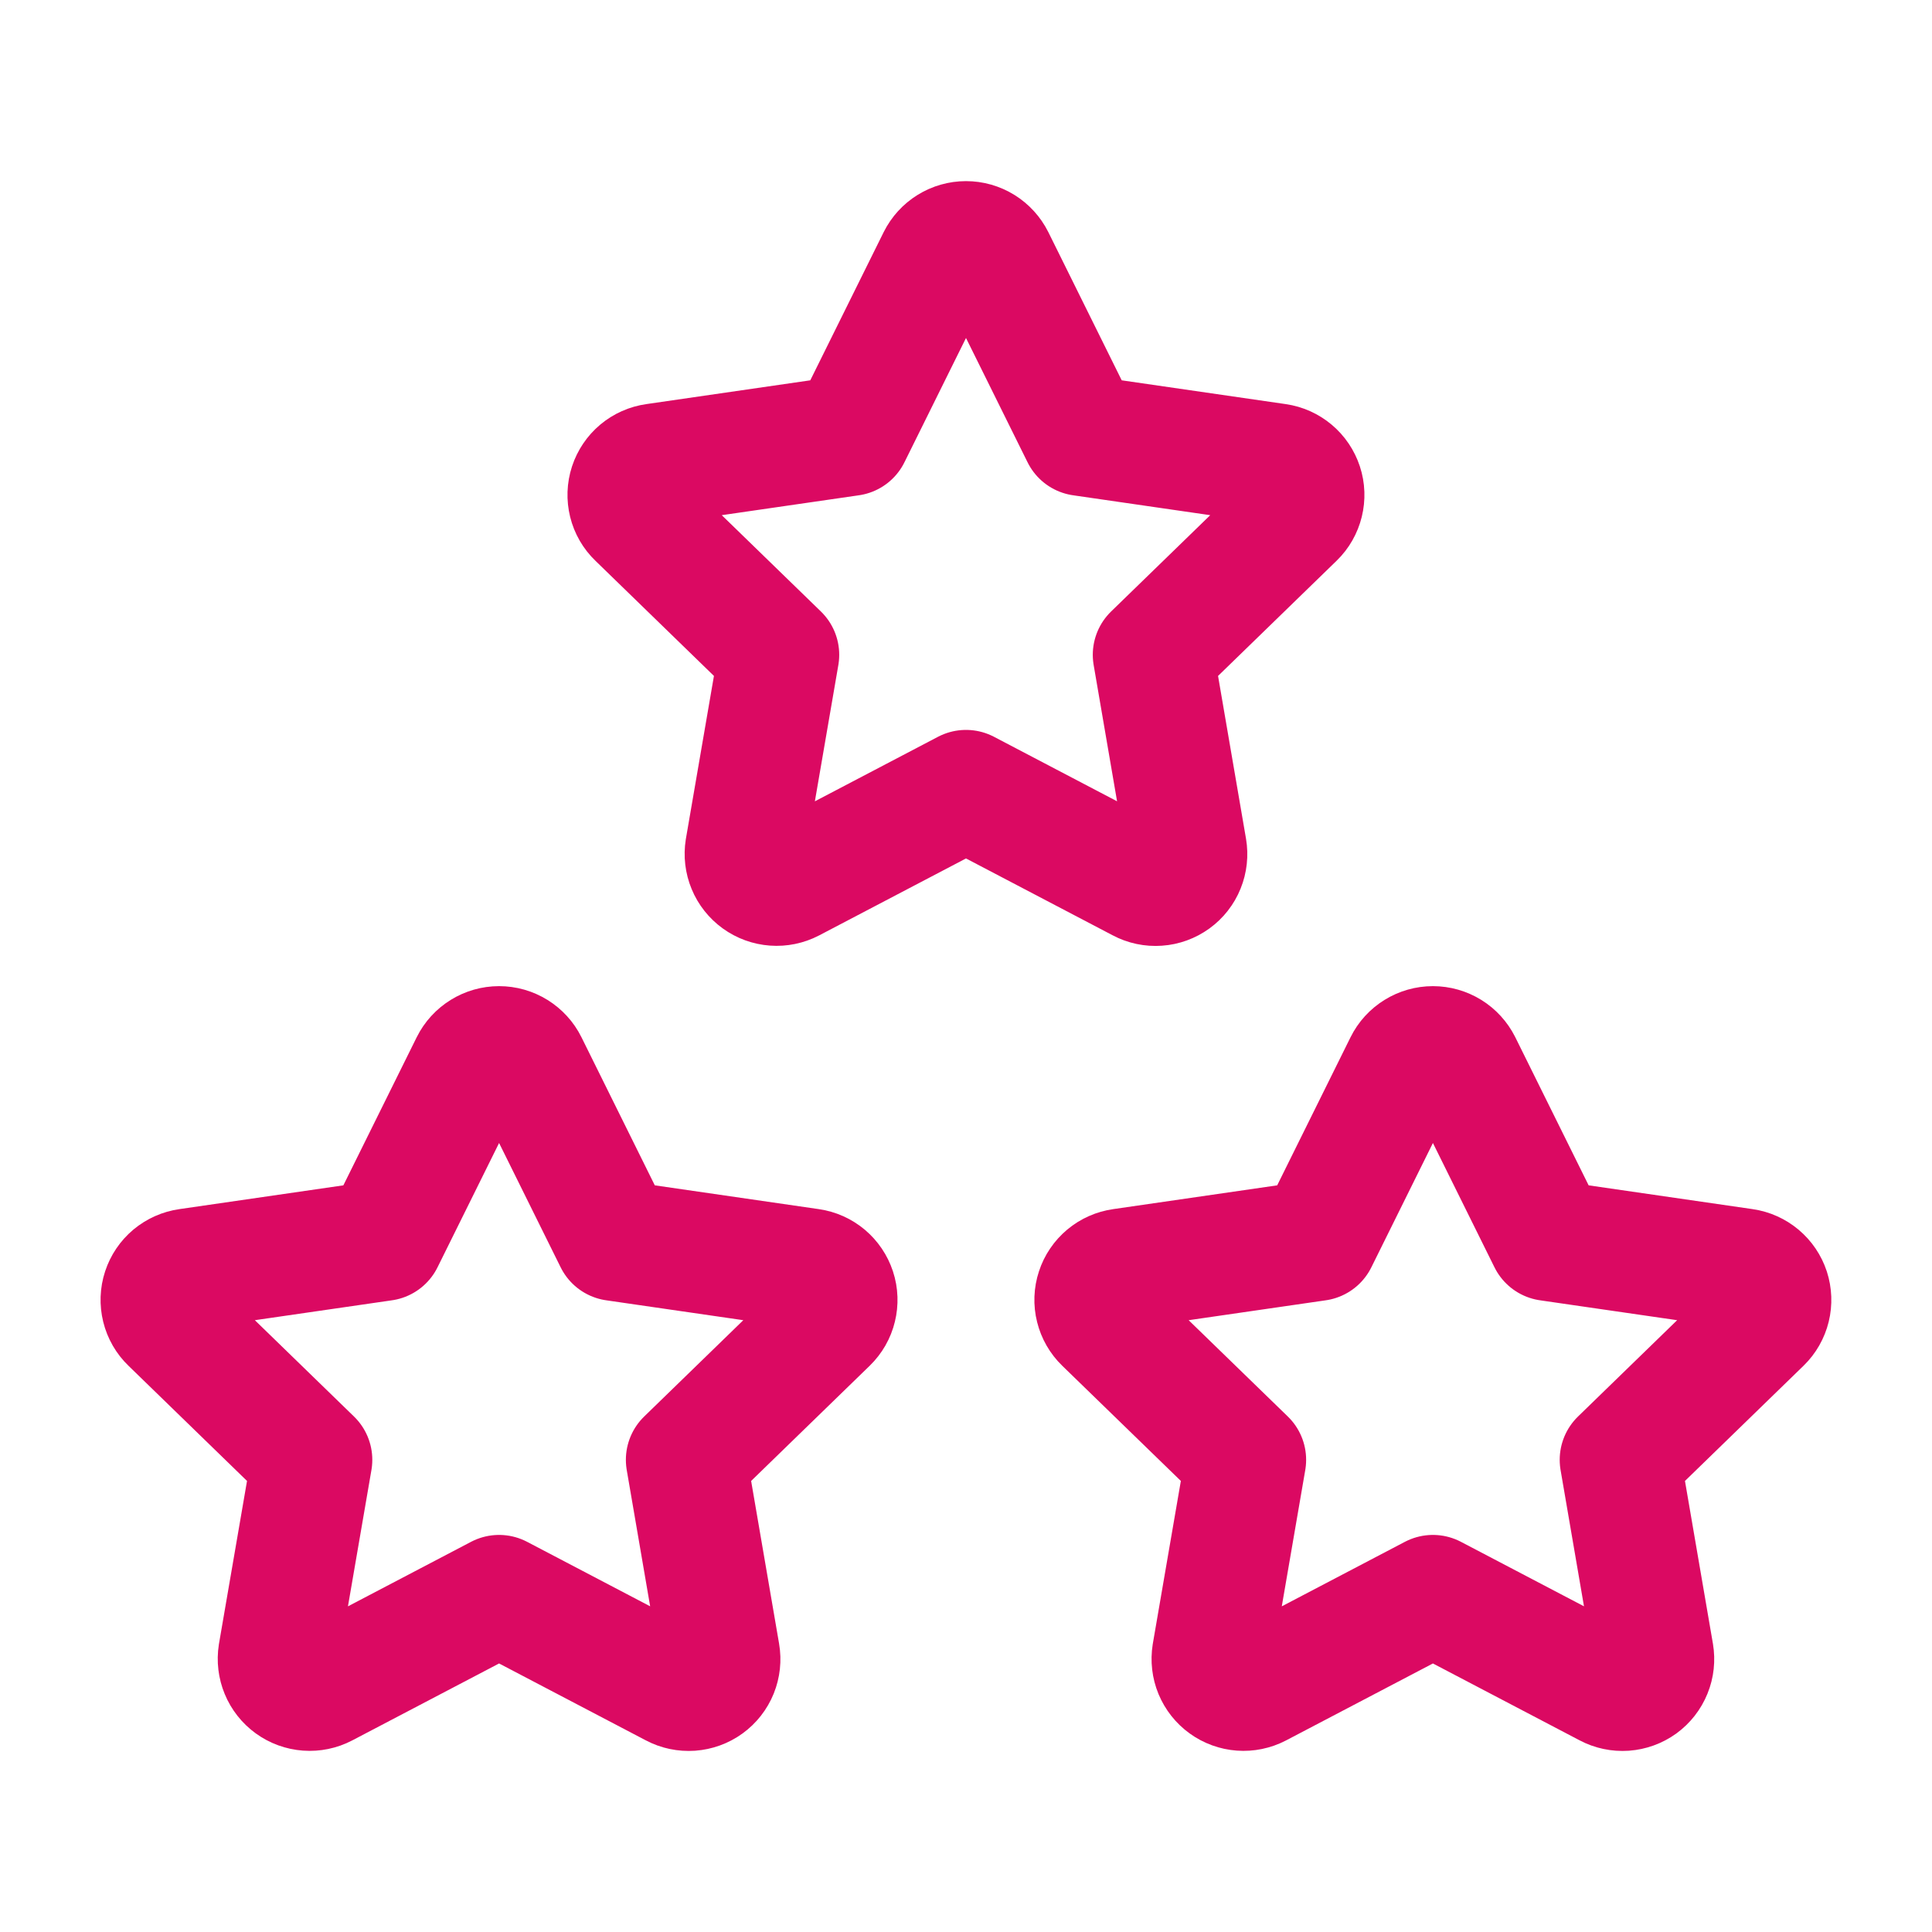 <svg width="40" height="40" viewBox="0 0 40 40" fill="none" xmlns="http://www.w3.org/2000/svg">
<path d="M29.667 33.029L26.047 34.926C25.939 34.982 25.818 35.007 25.698 34.998C25.577 34.989 25.461 34.947 25.363 34.876C25.264 34.805 25.188 34.708 25.141 34.596C25.095 34.485 25.081 34.362 25.1 34.242L25.792 30.224L22.863 27.379C22.776 27.295 22.714 27.187 22.685 27.069C22.655 26.951 22.66 26.827 22.698 26.712C22.735 26.596 22.805 26.494 22.898 26.416C22.991 26.338 23.105 26.288 23.225 26.271L27.272 25.684L29.082 22.029C29.136 21.92 29.219 21.829 29.323 21.765C29.426 21.701 29.545 21.667 29.667 21.667C29.788 21.667 29.907 21.701 30.011 21.765C30.114 21.829 30.197 21.92 30.252 22.029L32.062 25.684L36.108 26.271C36.228 26.288 36.341 26.339 36.434 26.417C36.527 26.495 36.596 26.597 36.634 26.712C36.671 26.828 36.676 26.951 36.647 27.069C36.618 27.187 36.557 27.294 36.47 27.379L33.542 30.224L34.232 34.241C34.252 34.361 34.239 34.484 34.193 34.596C34.147 34.709 34.071 34.806 33.973 34.878C33.874 34.949 33.758 34.991 33.636 35C33.515 35.008 33.394 34.983 33.287 34.926L29.667 33.029Z" stroke="#DB0962" stroke-width="2.5" stroke-linecap="round" stroke-linejoin="round"/>
<path d="M10.333 33.029L6.713 34.926C6.606 34.982 6.485 35.007 6.364 34.998C6.243 34.989 6.127 34.947 6.029 34.876C5.931 34.805 5.854 34.708 5.808 34.596C5.762 34.485 5.747 34.362 5.766 34.242L6.458 30.224L3.53 27.379C3.442 27.295 3.38 27.187 3.351 27.069C3.322 26.951 3.326 26.827 3.364 26.712C3.402 26.596 3.471 26.494 3.564 26.416C3.658 26.338 3.771 26.288 3.891 26.271L7.938 25.684L9.748 22.029C9.802 21.92 9.886 21.829 9.989 21.765C10.092 21.701 10.211 21.667 10.333 21.667C10.455 21.667 10.574 21.701 10.677 21.765C10.78 21.829 10.864 21.92 10.918 22.029L12.728 25.684L16.775 26.271C16.895 26.288 17.008 26.339 17.101 26.417C17.193 26.495 17.262 26.597 17.3 26.712C17.338 26.828 17.342 26.951 17.313 27.069C17.285 27.187 17.223 27.294 17.136 27.379L14.208 30.224L14.898 34.241C14.919 34.361 14.905 34.484 14.86 34.596C14.814 34.709 14.738 34.806 14.639 34.878C14.541 34.949 14.424 34.991 14.303 35C14.182 35.008 14.06 34.983 13.953 34.926L10.333 33.029Z" stroke="#DB0962" stroke-width="2.5" stroke-linecap="round" stroke-linejoin="round"/>
<path d="M20 16.362L16.38 18.259C16.272 18.315 16.151 18.34 16.031 18.331C15.91 18.322 15.794 18.28 15.696 18.209C15.598 18.138 15.521 18.042 15.475 17.93C15.428 17.818 15.414 17.695 15.433 17.576L16.125 13.557L13.197 10.712C13.109 10.628 13.047 10.521 13.018 10.403C12.989 10.285 12.993 10.161 13.031 10.045C13.069 9.93 13.138 9.827 13.231 9.749C13.324 9.671 13.438 9.621 13.558 9.604L17.605 9.017L19.415 5.362C19.469 5.254 19.552 5.162 19.656 5.098C19.759 5.034 19.878 5 20 5C20.121 5 20.241 5.034 20.344 5.098C20.447 5.162 20.531 5.254 20.585 5.362L22.395 9.017L26.442 9.604C26.562 9.621 26.674 9.672 26.767 9.75C26.86 9.828 26.929 9.931 26.967 10.046C27.005 10.161 27.009 10.285 26.98 10.402C26.951 10.52 26.89 10.628 26.803 10.712L23.875 13.557L24.565 17.574C24.585 17.694 24.572 17.817 24.526 17.93C24.481 18.042 24.404 18.14 24.306 18.211C24.207 18.282 24.091 18.325 23.97 18.333C23.848 18.342 23.727 18.316 23.62 18.259L20 16.362Z" stroke="#DB0962" stroke-width="2.5" stroke-linecap="round" stroke-linejoin="round"/>
</svg>
